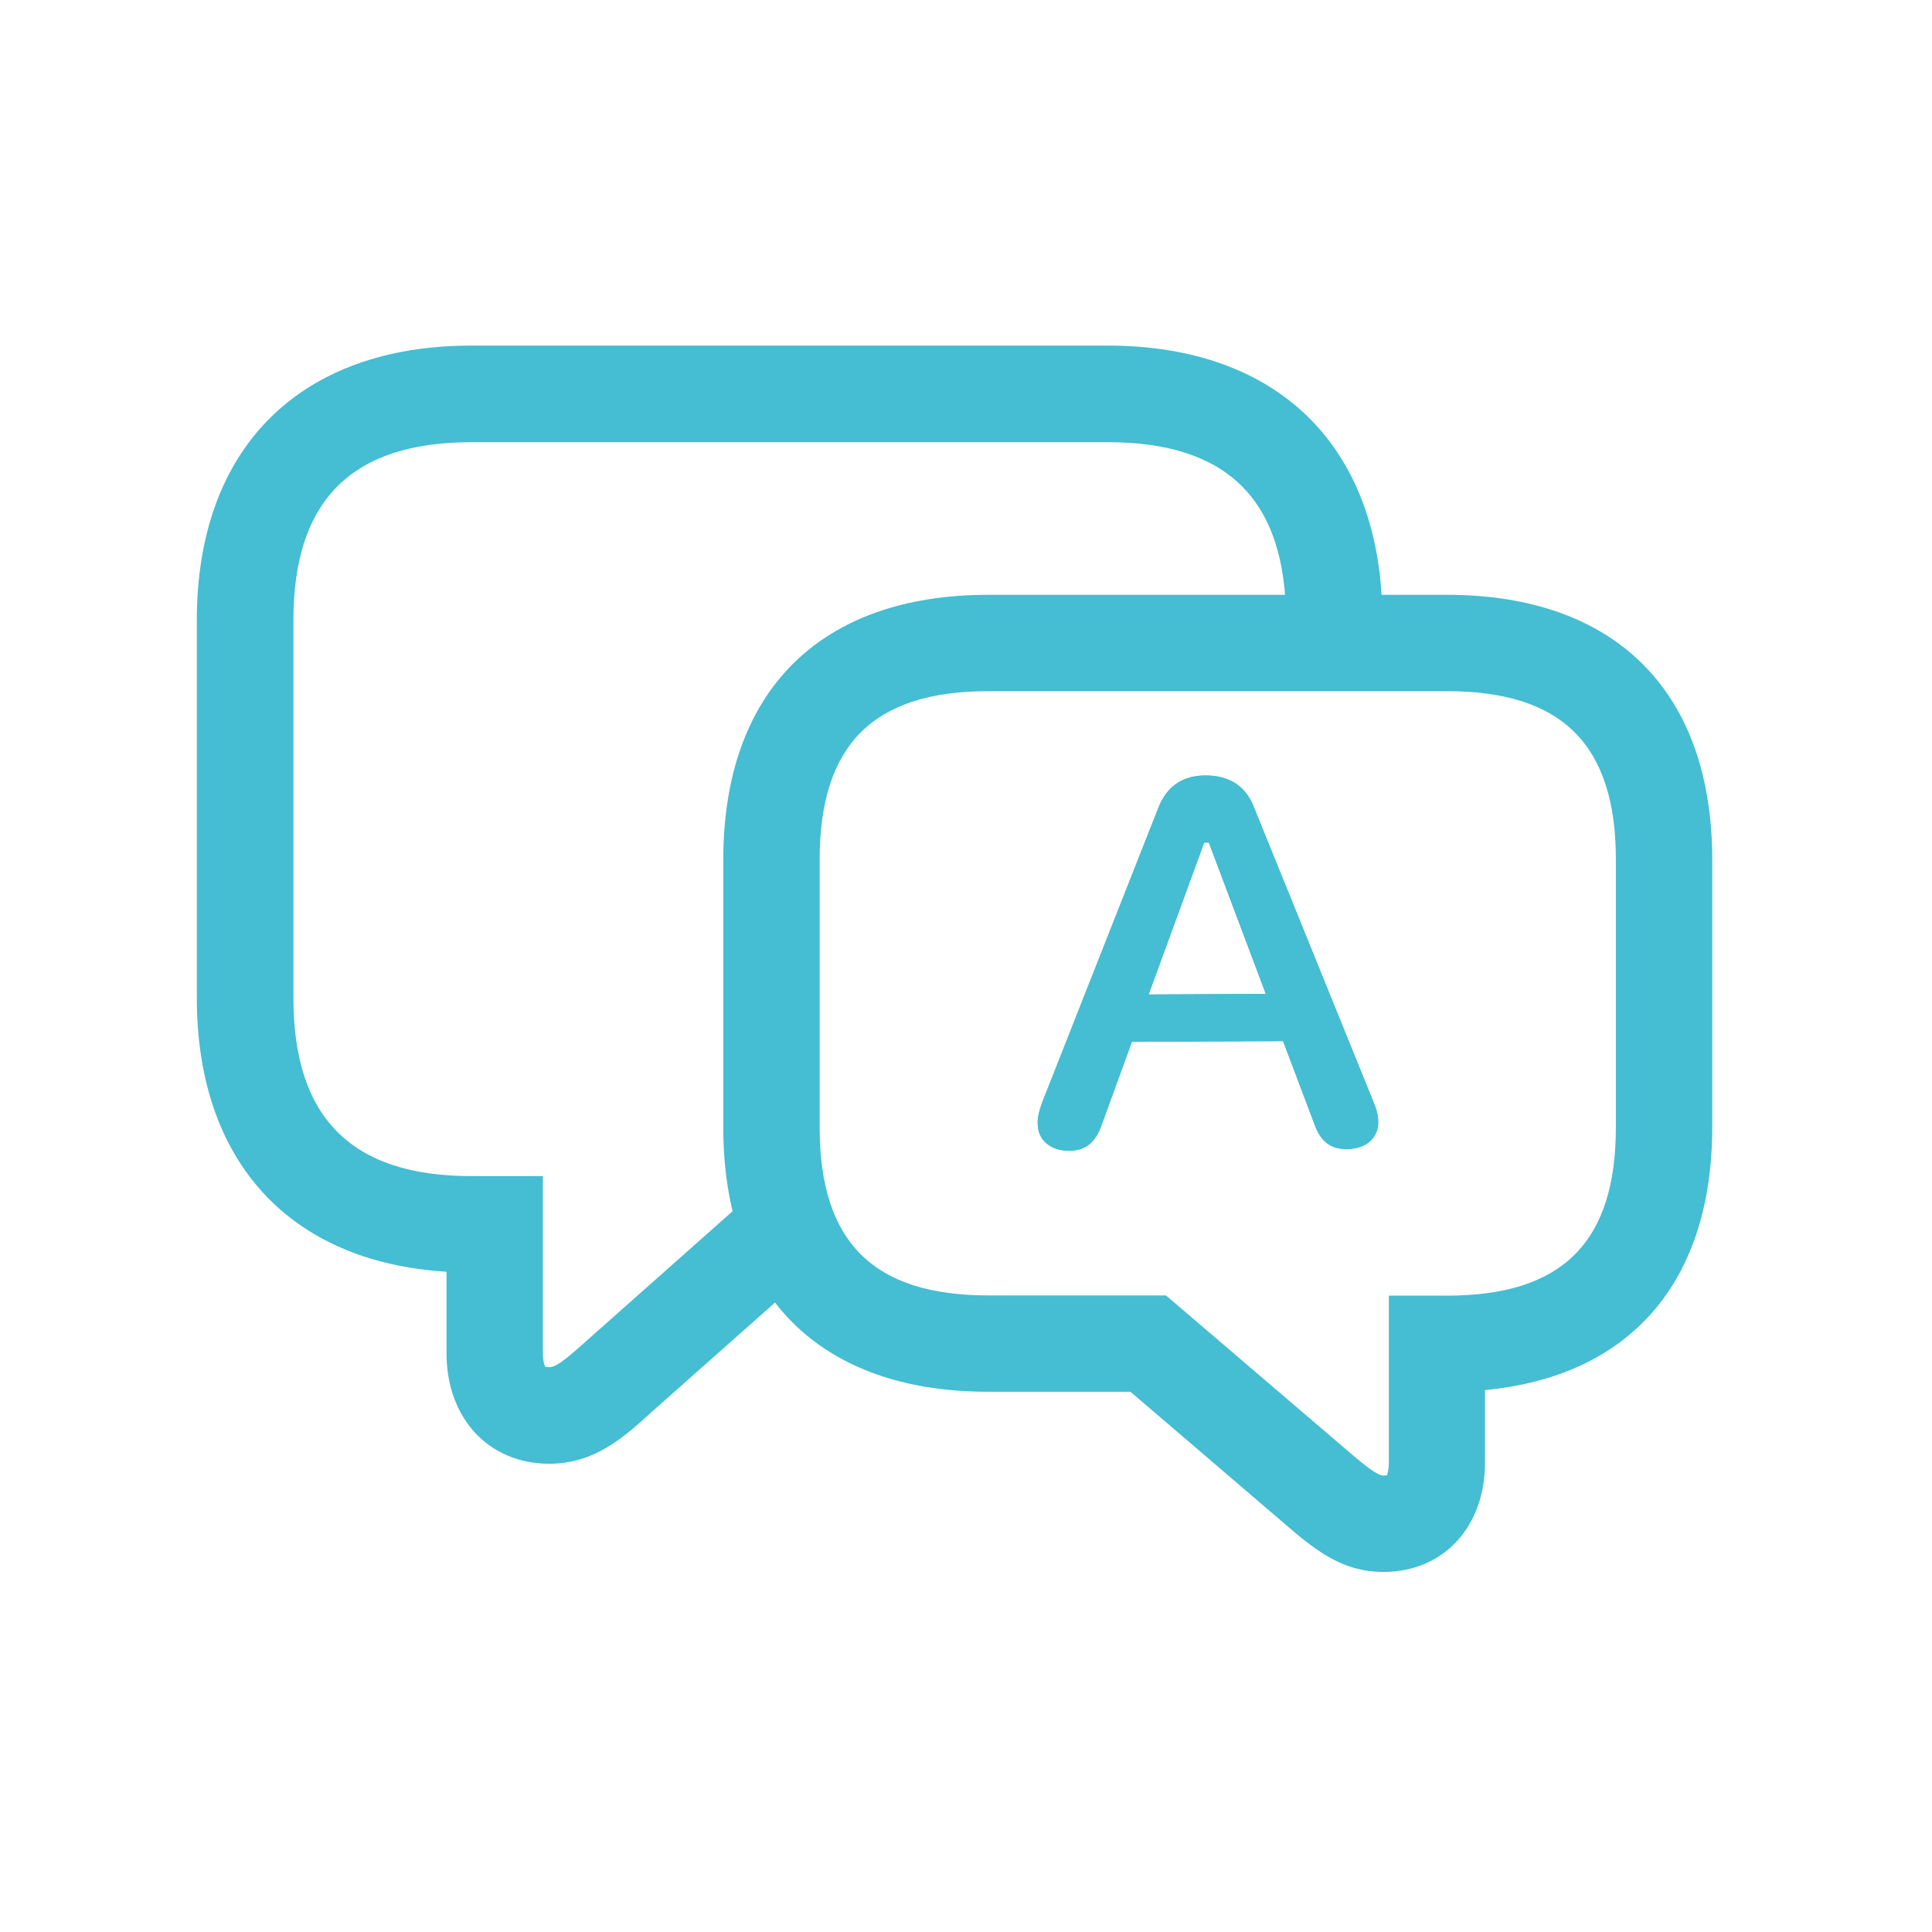 <svg xmlns="http://www.w3.org/2000/svg" xmlns:xlink="http://www.w3.org/1999/xlink" id="Calque_1" x="0px" y="0px" viewBox="0 0 800 800" style="enable-background:new 0 0 800 800;" xml:space="preserve"><style type="text/css">	.st0{fill:#45BDD2;}	.st1{clip-path:url(#SVGID_00000136387066681690690500000001653179996535007131_);fill:#45BDD2;}</style><g>	<g>		<g id="Regular-M_00000037682269720546578960000002296052649047143835_" transform="matrix(1 0 0 1 1383.59 1126)">			<g>				<g>					<defs>						<path id="SVGID_1_" d="M-941-649.5c6.4,0,10.8-2.9,13.5-10.5l12.6-34.6l62.6-0.3l13,34.4c2.6,7.5,7.1,10.4,13.5,10.3        c7.8,0,13-4.6,12.9-11.3c0-2.4-0.6-4.9-2-8.3l-49.7-122.5c-3.4-8.4-10.2-12.6-19.8-12.6c-9.4,0-15.8,4.4-19.3,12.8l-48.5,123        c-1.2,3.5-1.8,5.9-1.7,8.3C-953.9-654-948.7-649.5-941-649.5z M-908-714.2l23-62.9l2,0l23.6,62.7L-908-714.2z"></path>					</defs>					<clipPath id="SVGID_00000129174156435772297390000014790105168078350733_">						<use xlink:href="#SVGID_1_" style="overflow:visible;"></use>					</clipPath>				</g>			</g>		</g>	</g>	<g>		<g id="Regular-M_00000093868026145519360280000017654252204078423730_" transform="matrix(1 0 0 1 1383.59 1126)">			<g>				<g>					<defs>						<path id="SVGID_00000176031638296064940800000002934794670460976270_" d="M-941-649.5c6.4,0,10.8-2.9,13.5-10.5l12.6-34.6        l62.6-0.3l13,34.4c2.6,7.5,7.1,10.4,13.5,10.3c7.8,0,13-4.6,12.9-11.3c0-2.4-0.6-4.9-2-8.3l-49.7-122.5        c-3.4-8.4-10.2-12.6-19.8-12.6c-9.4,0-15.8,4.4-19.3,12.8l-48.5,123c-1.2,3.5-1.8,5.9-1.7,8.3        C-953.9-654-948.7-649.5-941-649.5z M-908-714.2l23-62.9l2,0l23.6,62.7L-908-714.2z"></path>					</defs>					<use xlink:href="#SVGID_00000176031638296064940800000002934794670460976270_" style="overflow:visible;fill:#45BDD2;"></use>					<clipPath id="SVGID_00000034082635885258196770000013309781928109195929_">						<use xlink:href="#SVGID_00000176031638296064940800000002934794670460976270_" style="overflow:visible;"></use>					</clipPath>					<polygon style="clip-path:url(#SVGID_00000034082635885258196770000013309781928109195929_);fill:#45BDD2;" points="       -907.4,-777.1 -907.1,-714.2 -908,-714.2 -908,-777.1      "></polygon>					<polygon style="clip-path:url(#SVGID_00000034082635885258196770000013309781928109195929_);fill:#45BDD2;" points="       -905.5,-777.1 -905.2,-714.2 -907.1,-714.2 -907.4,-777.1      "></polygon>					<polygon style="clip-path:url(#SVGID_00000034082635885258196770000013309781928109195929_);fill:#45BDD2;" points="       -903.5,-777.1 -903.2,-714.2 -905.2,-714.2 -905.5,-777.1      "></polygon>					<polygon style="clip-path:url(#SVGID_00000034082635885258196770000013309781928109195929_);fill:#45BDD2;" points="       -901.5,-777.1 -901.2,-714.2 -903.2,-714.2 -903.5,-777.1      "></polygon>					<polygon style="clip-path:url(#SVGID_00000034082635885258196770000013309781928109195929_);fill:#45BDD2;" points="       -899.6,-777.1 -899.3,-714.2 -901.2,-714.2 -901.5,-777.1      "></polygon>					<polygon style="clip-path:url(#SVGID_00000034082635885258196770000013309781928109195929_);fill:#45BDD2;" points="       -897.6,-777.1 -897.3,-714.2 -899.3,-714.2 -899.6,-777.1      "></polygon>					<polygon style="clip-path:url(#SVGID_00000034082635885258196770000013309781928109195929_);fill:#45BDD2;" points="       -895.7,-777.1 -895.4,-714.2 -897.3,-714.2 -897.6,-777.1      "></polygon>					<polygon style="clip-path:url(#SVGID_00000034082635885258196770000013309781928109195929_);fill:#45BDD2;" points="       -893.7,-777.1 -893.4,-714.2 -895.4,-714.2 -895.7,-777.1      "></polygon>					<polygon style="clip-path:url(#SVGID_00000034082635885258196770000013309781928109195929_);fill:#45BDD2;" points="       -891.7,-777.1 -891.4,-714.2 -893.4,-714.2 -893.7,-777.1      "></polygon>					<polygon style="clip-path:url(#SVGID_00000034082635885258196770000013309781928109195929_);fill:#45BDD2;" points="       -889.8,-777.1 -889.5,-714.2 -891.4,-714.2 -891.7,-777.1      "></polygon>					<polygon style="clip-path:url(#SVGID_00000034082635885258196770000013309781928109195929_);fill:#45BDD2;" points="       -887.8,-777.1 -887.5,-714.2 -889.5,-714.2 -889.8,-777.1      "></polygon>					<polygon style="clip-path:url(#SVGID_00000034082635885258196770000013309781928109195929_);fill:#45BDD2;" points="       -885.9,-777.1 -885.6,-714.2 -887.5,-714.2 -887.8,-777.1      "></polygon>					<polygon style="clip-path:url(#SVGID_00000034082635885258196770000013309781928109195929_);fill:#45BDD2;" points="       -883.9,-777.1 -883.6,-714.2 -885.6,-714.2 -885.9,-777.1      "></polygon>					<polygon style="clip-path:url(#SVGID_00000034082635885258196770000013309781928109195929_);fill:#45BDD2;" points="       -881.9,-777.1 -881.6,-714.2 -883.6,-714.2 -883.9,-777.1      "></polygon>					<polygon style="clip-path:url(#SVGID_00000034082635885258196770000013309781928109195929_);fill:#45BDD2;" points="       -880,-777.1 -879.7,-714.2 -881.6,-714.2 -881.9,-777.1      "></polygon>					<polygon style="clip-path:url(#SVGID_00000034082635885258196770000013309781928109195929_);fill:#45BDD2;" points="       -878,-777.1 -877.7,-714.2 -879.7,-714.2 -880,-777.1      "></polygon>					<polygon style="clip-path:url(#SVGID_00000034082635885258196770000013309781928109195929_);fill:#45BDD2;" points="       -876.1,-777.1 -875.8,-714.2 -877.7,-714.2 -878,-777.1      "></polygon>					<polygon style="clip-path:url(#SVGID_00000034082635885258196770000013309781928109195929_);fill:#45BDD2;" points="       -874.1,-777.1 -873.8,-714.2 -875.8,-714.2 -876.1,-777.1      "></polygon>					<polygon style="clip-path:url(#SVGID_00000034082635885258196770000013309781928109195929_);fill:#45BDD2;" points="       -872.1,-777.1 -871.8,-714.2 -873.8,-714.2 -874.1,-777.1      "></polygon>					<polygon style="clip-path:url(#SVGID_00000034082635885258196770000013309781928109195929_);fill:#45BDD2;" points="       -870.2,-777.1 -869.9,-714.2 -871.8,-714.2 -872.1,-777.1      "></polygon>					<polygon style="clip-path:url(#SVGID_00000034082635885258196770000013309781928109195929_);fill:#45BDD2;" points="       -868.2,-777.1 -867.9,-714.2 -869.9,-714.2 -870.2,-777.1      "></polygon>					<polygon style="clip-path:url(#SVGID_00000034082635885258196770000013309781928109195929_);fill:#45BDD2;" points="       -866.3,-777.1 -866,-714.2 -867.9,-714.2 -868.2,-777.1      "></polygon>					<polygon style="clip-path:url(#SVGID_00000034082635885258196770000013309781928109195929_);fill:#45BDD2;" points="       -864.3,-777.1 -864,-714.2 -866,-714.2 -866.3,-777.1      "></polygon>					<polygon style="clip-path:url(#SVGID_00000034082635885258196770000013309781928109195929_);fill:#45BDD2;" points="       -862.3,-777.1 -862,-714.2 -864,-714.2 -864.3,-777.1      "></polygon>					<polygon style="clip-path:url(#SVGID_00000034082635885258196770000013309781928109195929_);fill:#45BDD2;" points="       -860.4,-777.1 -860.1,-714.2 -862,-714.2 -862.3,-777.1      "></polygon>					<polygon style="clip-path:url(#SVGID_00000034082635885258196770000013309781928109195929_);fill:#45BDD2;" points="       -860.1,-714.2 -860.4,-777.1 -859.4,-777.1 -859.4,-714.2      "></polygon>					<polygon style="clip-path:url(#SVGID_00000034082635885258196770000013309781928109195929_);fill:#45BDD2;" points="       -953.9,-663.1 -953.8,-649.5 -953.9,-649.5      "></polygon>					<polygon style="clip-path:url(#SVGID_00000034082635885258196770000013309781928109195929_);fill:#45BDD2;" points="       -952.6,-804.9 -951.9,-649.5 -953.8,-649.5 -953.9,-663.1 -953.9,-804.9      "></polygon>					<polygon style="clip-path:url(#SVGID_00000034082635885258196770000013309781928109195929_);fill:#45BDD2;" points="       -950.7,-804.9 -949.9,-649.5 -951.9,-649.5 -952.6,-804.9      "></polygon>					<polygon style="clip-path:url(#SVGID_00000034082635885258196770000013309781928109195929_);fill:#45BDD2;" points="       -948.7,-804.9 -948,-649.5 -949.9,-649.5 -950.7,-804.9      "></polygon>					<polygon style="clip-path:url(#SVGID_00000034082635885258196770000013309781928109195929_);fill:#45BDD2;" points="       -946.8,-804.9 -946,-649.5 -948,-649.5 -948.7,-804.9      "></polygon>					<polygon style="clip-path:url(#SVGID_00000034082635885258196770000013309781928109195929_);fill:#45BDD2;" points="       -944.8,-804.9 -944,-649.5 -946,-649.5 -946.8,-804.9      "></polygon>					<polygon style="clip-path:url(#SVGID_00000034082635885258196770000013309781928109195929_);fill:#45BDD2;" points="       -942.8,-804.9 -942.1,-649.5 -944,-649.5 -944.8,-804.9      "></polygon>					<polygon style="clip-path:url(#SVGID_00000034082635885258196770000013309781928109195929_);fill:#45BDD2;" points="       -940.9,-804.9 -940.1,-649.5 -942.1,-649.5 -942.8,-804.9      "></polygon>					<polygon style="clip-path:url(#SVGID_00000034082635885258196770000013309781928109195929_);fill:#45BDD2;" points="       -938.9,-804.9 -938.2,-649.5 -940.1,-649.5 -940.9,-804.9      "></polygon>					<polygon style="clip-path:url(#SVGID_00000034082635885258196770000013309781928109195929_);fill:#45BDD2;" points="       -937,-804.9 -936.2,-649.5 -938.2,-649.5 -938.9,-804.9      "></polygon>					<polygon style="clip-path:url(#SVGID_00000034082635885258196770000013309781928109195929_);fill:#45BDD2;" points="       -935,-804.9 -934.2,-649.5 -936.2,-649.5 -937,-804.9      "></polygon>					<polygon style="clip-path:url(#SVGID_00000034082635885258196770000013309781928109195929_);fill:#45BDD2;" points="       -933,-804.9 -932.3,-649.5 -934.2,-649.5 -935,-804.9      "></polygon>					<polygon style="clip-path:url(#SVGID_00000034082635885258196770000013309781928109195929_);fill:#45BDD2;" points="       -931.1,-804.9 -930.3,-649.5 -932.3,-649.5 -933,-804.9      "></polygon>					<polygon style="clip-path:url(#SVGID_00000034082635885258196770000013309781928109195929_);fill:#45BDD2;" points="       -929.1,-804.9 -928.4,-649.5 -930.3,-649.5 -931.1,-804.9      "></polygon>					<polygon style="clip-path:url(#SVGID_00000034082635885258196770000013309781928109195929_);fill:#45BDD2;" points="       -927.2,-804.9 -926.4,-649.5 -928.4,-649.5 -929.1,-804.9      "></polygon>					<polygon style="clip-path:url(#SVGID_00000034082635885258196770000013309781928109195929_);fill:#45BDD2;" points="       -925.2,-804.9 -924.4,-649.5 -926.4,-649.5 -927.2,-804.9      "></polygon>					<polygon style="clip-path:url(#SVGID_00000034082635885258196770000013309781928109195929_);fill:#45BDD2;" points="       -923.2,-804.9 -922.5,-649.5 -924.4,-649.5 -925.2,-804.9      "></polygon>					<polygon style="clip-path:url(#SVGID_00000034082635885258196770000013309781928109195929_);fill:#45BDD2;" points="       -921.3,-804.9 -920.5,-649.5 -922.5,-649.5 -923.2,-804.9      "></polygon>					<polygon style="clip-path:url(#SVGID_00000034082635885258196770000013309781928109195929_);fill:#45BDD2;" points="       -919.3,-804.9 -918.6,-649.5 -920.5,-649.5 -921.3,-804.9      "></polygon>					<polygon style="clip-path:url(#SVGID_00000034082635885258196770000013309781928109195929_);fill:#45BDD2;" points="       -917.4,-804.9 -916.6,-649.5 -918.6,-649.5 -919.3,-804.9      "></polygon>					<polygon style="clip-path:url(#SVGID_00000034082635885258196770000013309781928109195929_);fill:#45BDD2;" points="       -915.4,-804.9 -914.6,-649.5 -916.6,-649.5 -917.4,-804.9      "></polygon>					<polygon style="clip-path:url(#SVGID_00000034082635885258196770000013309781928109195929_);fill:#45BDD2;" points="       -913.4,-804.9 -912.7,-649.5 -914.6,-649.5 -915.4,-804.9      "></polygon>					<polygon style="clip-path:url(#SVGID_00000034082635885258196770000013309781928109195929_);fill:#45BDD2;" points="       -911.5,-804.9 -910.7,-649.5 -912.7,-649.5 -913.4,-804.9      "></polygon>					<polygon style="clip-path:url(#SVGID_00000034082635885258196770000013309781928109195929_);fill:#45BDD2;" points="       -909.5,-804.9 -908.8,-649.5 -910.7,-649.5 -911.5,-804.9      "></polygon>					<polygon style="clip-path:url(#SVGID_00000034082635885258196770000013309781928109195929_);fill:#45BDD2;" points="       -907.6,-804.9 -906.8,-649.5 -908.8,-649.5 -909.5,-804.9      "></polygon>					<polygon style="clip-path:url(#SVGID_00000034082635885258196770000013309781928109195929_);fill:#45BDD2;" points="       -905.6,-804.9 -904.8,-649.5 -906.8,-649.5 -907.6,-804.9      "></polygon>					<polygon style="clip-path:url(#SVGID_00000034082635885258196770000013309781928109195929_);fill:#45BDD2;" points="       -903.6,-804.9 -902.9,-649.5 -904.8,-649.5 -905.6,-804.9      "></polygon>					<polygon style="clip-path:url(#SVGID_00000034082635885258196770000013309781928109195929_);fill:#45BDD2;" points="       -901.7,-804.9 -900.9,-649.5 -902.9,-649.5 -903.6,-804.9      "></polygon>					<polygon style="clip-path:url(#SVGID_00000034082635885258196770000013309781928109195929_);fill:#45BDD2;" points="       -899.7,-804.9 -899,-649.5 -900.9,-649.5 -901.7,-804.9      "></polygon>					<polygon style="clip-path:url(#SVGID_00000034082635885258196770000013309781928109195929_);fill:#45BDD2;" points="       -897.8,-804.9 -897,-649.5 -899,-649.5 -899.7,-804.9      "></polygon>					<polygon style="clip-path:url(#SVGID_00000034082635885258196770000013309781928109195929_);fill:#45BDD2;" points="       -895.8,-804.9 -895,-649.5 -897,-649.5 -897.8,-804.9      "></polygon>					<polygon style="clip-path:url(#SVGID_00000034082635885258196770000013309781928109195929_);fill:#45BDD2;" points="       -893.8,-804.9 -893.1,-649.5 -895,-649.5 -895.8,-804.9      "></polygon>					<polygon style="clip-path:url(#SVGID_00000034082635885258196770000013309781928109195929_);fill:#45BDD2;" points="       -891.9,-804.9 -891.1,-649.5 -893.1,-649.5 -893.8,-804.9      "></polygon>					<polygon style="clip-path:url(#SVGID_00000034082635885258196770000013309781928109195929_);fill:#45BDD2;" points="       -889.9,-804.9 -889.2,-649.5 -891.1,-649.5 -891.9,-804.9      "></polygon>					<polygon style="clip-path:url(#SVGID_00000034082635885258196770000013309781928109195929_);fill:#45BDD2;" points="       -888,-804.9 -887.2,-649.5 -889.2,-649.5 -889.9,-804.9      "></polygon>					<polygon style="clip-path:url(#SVGID_00000034082635885258196770000013309781928109195929_);fill:#45BDD2;" points="       -886,-804.9 -885.2,-649.5 -887.2,-649.5 -888,-804.9      "></polygon>					<polygon style="clip-path:url(#SVGID_00000034082635885258196770000013309781928109195929_);fill:#45BDD2;" points="       -884,-804.9 -883.3,-649.5 -885.2,-649.5 -886,-804.9      "></polygon>					<polygon style="clip-path:url(#SVGID_00000034082635885258196770000013309781928109195929_);fill:#45BDD2;" points="       -882.1,-804.9 -881.3,-649.5 -883.3,-649.5 -884,-804.9      "></polygon>					<polygon style="clip-path:url(#SVGID_00000034082635885258196770000013309781928109195929_);fill:#45BDD2;" points="       -880.1,-804.9 -879.4,-649.5 -881.3,-649.5 -882.1,-804.9      "></polygon>					<polygon style="clip-path:url(#SVGID_00000034082635885258196770000013309781928109195929_);fill:#45BDD2;" points="       -878.2,-804.9 -877.4,-649.5 -879.4,-649.5 -880.1,-804.9      "></polygon>					<polygon style="clip-path:url(#SVGID_00000034082635885258196770000013309781928109195929_);fill:#45BDD2;" points="       -876.2,-804.9 -875.4,-649.5 -877.4,-649.5 -878.2,-804.9      "></polygon>					<polygon style="clip-path:url(#SVGID_00000034082635885258196770000013309781928109195929_);fill:#45BDD2;" points="       -874.2,-804.9 -873.5,-649.5 -875.4,-649.5 -876.2,-804.9      "></polygon>					<polygon style="clip-path:url(#SVGID_00000034082635885258196770000013309781928109195929_);fill:#45BDD2;" points="       -872.3,-804.9 -871.5,-649.5 -873.5,-649.5 -874.2,-804.9      "></polygon>					<polygon style="clip-path:url(#SVGID_00000034082635885258196770000013309781928109195929_);fill:#45BDD2;" points="       -870.3,-804.9 -869.6,-649.5 -871.5,-649.5 -872.3,-804.9      "></polygon>					<polygon style="clip-path:url(#SVGID_00000034082635885258196770000013309781928109195929_);fill:#45BDD2;" points="       -868.4,-804.9 -867.6,-649.5 -869.6,-649.5 -870.3,-804.9      "></polygon>					<polygon style="clip-path:url(#SVGID_00000034082635885258196770000013309781928109195929_);fill:#45BDD2;" points="       -866.4,-804.9 -865.6,-649.5 -867.6,-649.5 -868.4,-804.9      "></polygon>					<polygon style="clip-path:url(#SVGID_00000034082635885258196770000013309781928109195929_);fill:#45BDD2;" points="       -864.4,-804.9 -863.7,-649.5 -865.6,-649.5 -866.4,-804.9      "></polygon>					<polygon style="clip-path:url(#SVGID_00000034082635885258196770000013309781928109195929_);fill:#45BDD2;" points="       -862.5,-804.9 -861.7,-649.5 -863.7,-649.5 -864.4,-804.9      "></polygon>					<polygon style="clip-path:url(#SVGID_00000034082635885258196770000013309781928109195929_);fill:#45BDD2;" points="       -860.5,-804.9 -859.8,-649.5 -861.7,-649.5 -862.5,-804.9      "></polygon>					<polygon style="clip-path:url(#SVGID_00000034082635885258196770000013309781928109195929_);fill:#45BDD2;" points="       -858.6,-804.9 -857.8,-649.5 -859.8,-649.5 -860.5,-804.9      "></polygon>					<polygon style="clip-path:url(#SVGID_00000034082635885258196770000013309781928109195929_);fill:#45BDD2;" points="       -856.6,-804.9 -855.8,-649.5 -857.8,-649.5 -858.6,-804.9      "></polygon>					<polygon style="clip-path:url(#SVGID_00000034082635885258196770000013309781928109195929_);fill:#45BDD2;" points="       -854.6,-804.9 -853.9,-649.5 -855.8,-649.5 -856.6,-804.9      "></polygon>					<polygon style="clip-path:url(#SVGID_00000034082635885258196770000013309781928109195929_);fill:#45BDD2;" points="       -852.7,-804.9 -851.9,-649.5 -853.9,-649.5 -854.6,-804.9      "></polygon>					<polygon style="clip-path:url(#SVGID_00000034082635885258196770000013309781928109195929_);fill:#45BDD2;" points="       -850.7,-804.9 -850,-649.5 -851.9,-649.5 -852.7,-804.9      "></polygon>					<polygon style="clip-path:url(#SVGID_00000034082635885258196770000013309781928109195929_);fill:#45BDD2;" points="       -848.8,-804.9 -848,-649.5 -850,-649.5 -850.7,-804.9      "></polygon>					<polygon style="clip-path:url(#SVGID_00000034082635885258196770000013309781928109195929_);fill:#45BDD2;" points="       -846.8,-804.9 -846,-649.5 -848,-649.5 -848.8,-804.9      "></polygon>					<polygon style="clip-path:url(#SVGID_00000034082635885258196770000013309781928109195929_);fill:#45BDD2;" points="       -844.8,-804.9 -844.1,-649.5 -846,-649.5 -846.8,-804.9      "></polygon>					<polygon style="clip-path:url(#SVGID_00000034082635885258196770000013309781928109195929_);fill:#45BDD2;" points="       -842.9,-804.9 -842.1,-649.5 -844.1,-649.5 -844.8,-804.9      "></polygon>					<polygon style="clip-path:url(#SVGID_00000034082635885258196770000013309781928109195929_);fill:#45BDD2;" points="       -840.9,-804.9 -840.2,-649.5 -842.1,-649.5 -842.9,-804.9      "></polygon>					<polygon style="clip-path:url(#SVGID_00000034082635885258196770000013309781928109195929_);fill:#45BDD2;" points="       -839,-804.9 -838.2,-649.5 -840.2,-649.5 -840.9,-804.9      "></polygon>					<polygon style="clip-path:url(#SVGID_00000034082635885258196770000013309781928109195929_);fill:#45BDD2;" points="       -837,-804.9 -836.2,-649.5 -838.2,-649.5 -839,-804.9      "></polygon>					<polygon style="clip-path:url(#SVGID_00000034082635885258196770000013309781928109195929_);fill:#45BDD2;" points="       -835,-804.9 -834.3,-649.5 -836.2,-649.5 -837,-804.9      "></polygon>					<polygon style="clip-path:url(#SVGID_00000034082635885258196770000013309781928109195929_);fill:#45BDD2;" points="       -833.1,-804.9 -832.3,-649.5 -834.3,-649.5 -835,-804.9      "></polygon>					<polygon style="clip-path:url(#SVGID_00000034082635885258196770000013309781928109195929_);fill:#45BDD2;" points="       -831.1,-804.9 -830.4,-649.5 -832.3,-649.5 -833.1,-804.9      "></polygon>					<polygon style="clip-path:url(#SVGID_00000034082635885258196770000013309781928109195929_);fill:#45BDD2;" points="       -829.2,-804.9 -828.4,-649.5 -830.4,-649.5 -831.1,-804.9      "></polygon>					<polygon style="clip-path:url(#SVGID_00000034082635885258196770000013309781928109195929_);fill:#45BDD2;" points="       -827.2,-804.9 -826.4,-649.5 -828.4,-649.5 -829.2,-804.9      "></polygon>					<polygon style="clip-path:url(#SVGID_00000034082635885258196770000013309781928109195929_);fill:#45BDD2;" points="       -825.2,-804.9 -824.5,-649.5 -826.4,-649.5 -827.2,-804.9      "></polygon>					<polygon style="clip-path:url(#SVGID_00000034082635885258196770000013309781928109195929_);fill:#45BDD2;" points="       -823.3,-804.9 -822.5,-649.5 -824.5,-649.5 -825.2,-804.9      "></polygon>					<polygon style="clip-path:url(#SVGID_00000034082635885258196770000013309781928109195929_);fill:#45BDD2;" points="       -821.3,-804.9 -820.6,-649.5 -822.5,-649.5 -823.3,-804.9      "></polygon>					<polygon style="clip-path:url(#SVGID_00000034082635885258196770000013309781928109195929_);fill:#45BDD2;" points="       -819.4,-804.9 -818.6,-649.5 -820.6,-649.5 -821.3,-804.9      "></polygon>					<polygon style="clip-path:url(#SVGID_00000034082635885258196770000013309781928109195929_);fill:#45BDD2;" points="       -817.4,-804.9 -816.6,-649.5 -818.6,-649.5 -819.4,-804.9      "></polygon>					<polygon style="clip-path:url(#SVGID_00000034082635885258196770000013309781928109195929_);fill:#45BDD2;" points="       -815.4,-804.9 -814.7,-649.5 -816.6,-649.5 -817.4,-804.9      "></polygon>					<polygon style="clip-path:url(#SVGID_00000034082635885258196770000013309781928109195929_);fill:#45BDD2;" points="       -813.5,-804.9 -812.7,-654.7 -812.7,-649.5 -814.7,-649.5 -815.4,-804.9      "></polygon>					<polygon style="clip-path:url(#SVGID_00000034082635885258196770000013309781928109195929_);fill:#45BDD2;" points="       -812.7,-654.7 -813.5,-804.9 -812.7,-804.9      "></polygon>				</g>			</g>		</g>		<g>			<path class="st0" d="M227.4,606.1c-25,0-42.5-18.8-42.5-45.7v-33.8c-65-4-103.4-45.7-103.4-113.4V256.8     c0-71.2,42.5-113.7,113.7-113.7h263.5c71.2,0,113.7,42.5,113.7,113.7v13.3h-39.9v-13.3c0-49.6-24.1-73.7-73.7-73.7H195.2     c-49.6,0-73.7,24.1-73.7,73.7v156.5c0,49.6,24.1,73.7,73.7,73.7h29.6v73.4c0,3.5,0.8,5.3,1.1,5.7c-0.1-0.1,0.5,0,1.5,0     c2.4,0,5.3-1.7,15.8-11.2l70.9-62.9l26.5,29.9l-70.8,62.8C258.3,595.2,246.2,606.1,227.4,606.1z"></path>		</g>		<g>			<path class="st0" d="M572.9,650.9c-17.8,0-29.1-9.7-42.2-21l-62.6-53.6h-58.9c-69.7,0-109.7-39.9-109.7-109.5V356     c0-69.7,40-109.7,109.7-109.7h189.9c69.8,0,109.9,40,109.9,109.7v110.7c0,64.2-34,103.2-94.1,108.9v29.8     C615,632.2,597.7,650.9,572.9,650.9z M409.2,286.2c-47.6,0-69.8,22.2-69.8,69.8v110.8c0,47.5,22.2,69.6,69.8,69.6h73.6l73.9,63.2     c9.3,8,13.7,11.4,16.2,11.4c1,0,1.5-0.2,1.5-0.2c-0.1-0.1,0.7-1.8,0.7-5.3v-69h24.1c47.7,0,69.9-22.1,69.9-69.7V356     c0-47.6-22.2-69.8-69.9-69.8H409.2z"></path>		</g>	</g>	<g>		<g id="Regular-M_00000134220054694646735200000012447046755795872129_" transform="matrix(1 0 0 1 1383.59 1126)">			<g>				<g>					<defs>						<path id="SVGID_00000163782914624246233930000011758679474010552707_" d="M-941-649.5c6.4,0,10.8-2.9,13.5-10.5l12.6-34.6        l62.6-0.3l13,34.4c2.6,7.5,7.1,10.4,13.5,10.3c7.8,0,13-4.6,12.9-11.3c0-2.4-0.6-4.9-2-8.3l-49.7-122.5        c-3.4-8.4-10.2-12.6-19.8-12.6c-9.4,0-15.8,4.4-19.3,12.8l-48.5,123c-1.2,3.5-1.8,5.9-1.7,8.3        C-953.9-654-948.7-649.5-941-649.5z M-908-714.2l23-62.9l2,0l23.6,62.7L-908-714.2z"></path>					</defs>					<clipPath id="SVGID_00000061451524169019389530000008547561897122636442_">						<use xlink:href="#SVGID_00000163782914624246233930000011758679474010552707_" style="overflow:visible;"></use>					</clipPath>				</g>			</g>		</g>	</g></g></svg>